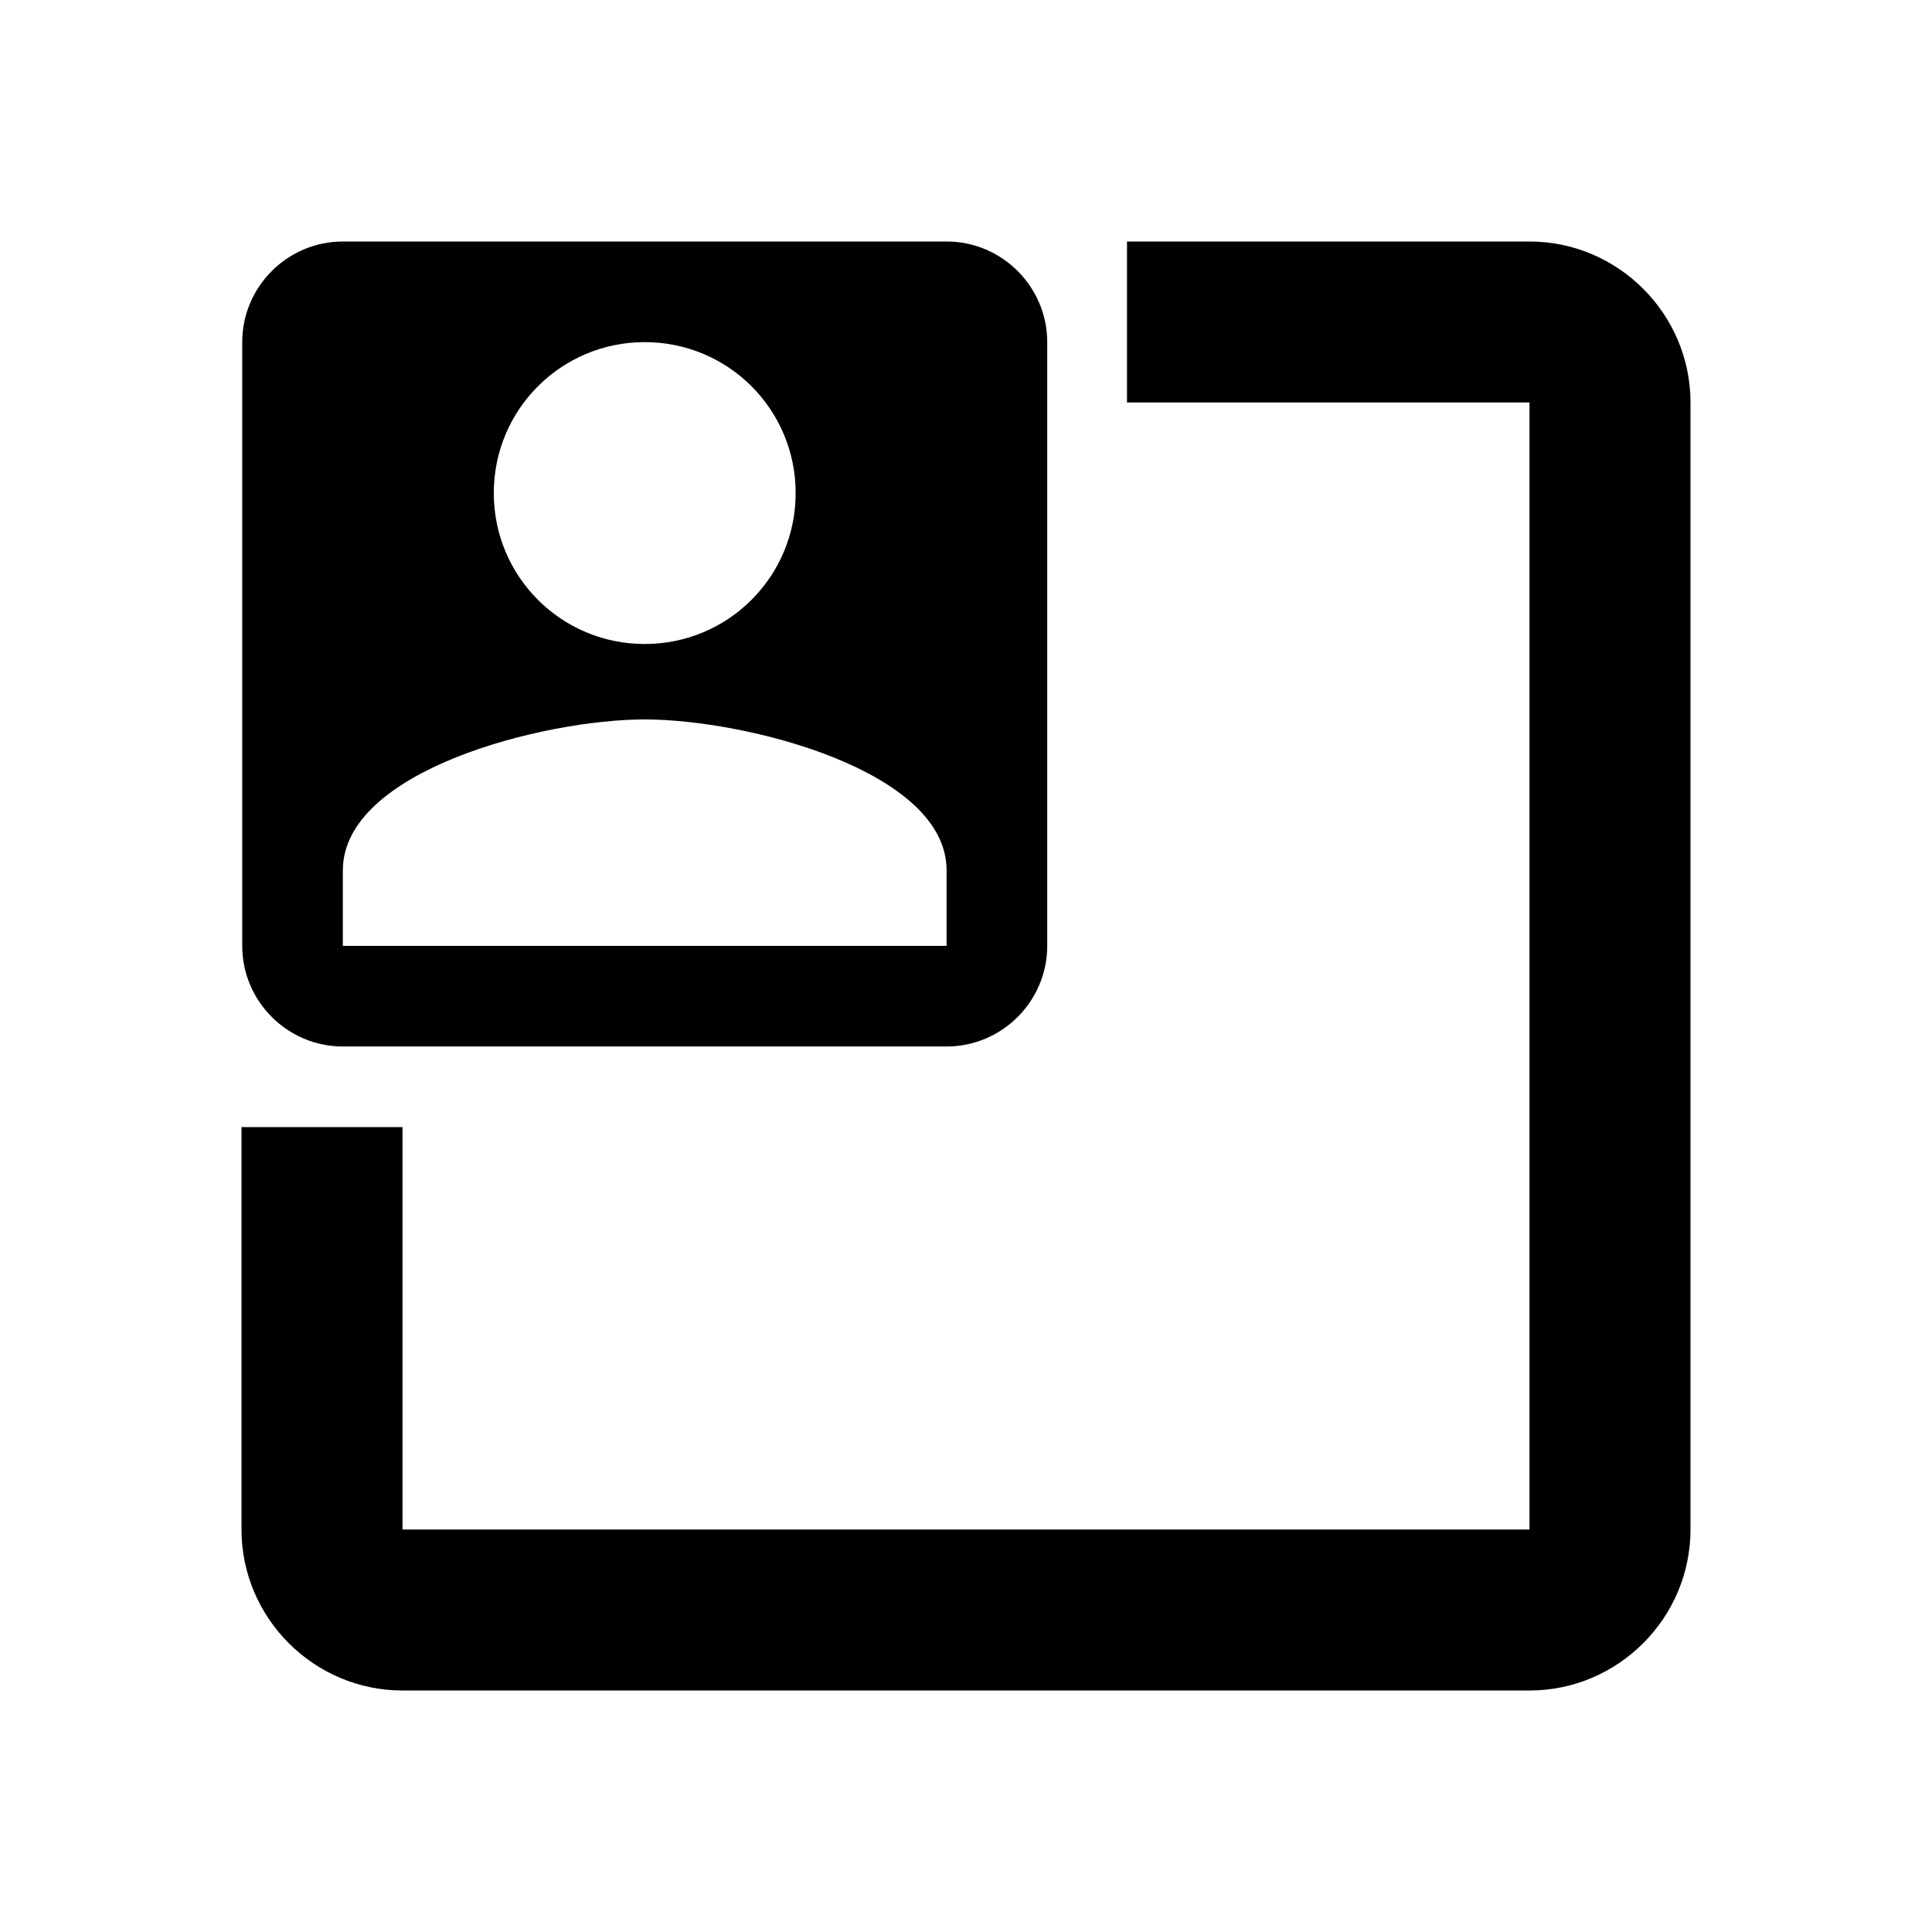 <svg xmlns="http://www.w3.org/2000/svg" height="24" width="24">
<path d="m 14,5 h 5 V 19 H 5 V 14.001 H 3 V 19 c 0,1.1 0.9,2 2,2 h 14 c 1.1,0 2,-0.9 2,-2 V 5 C 21,3.9 20.1,3 19,3 h -5 z" />
<path d="M 11.759,3 H 4.259 c -0.688,0 -1.25,0.562 -1.25,1.25 v 7.5 c 0,0.688 0.562,1.25 1.25,1.25 h 7.5 c 0.688,0 1.25,-0.562 1.25,-1.25 v -7.5 c 0,-0.688 -0.562,-1.25 -1.25,-1.25 z M 8.009,4.25 c 1.038,0 1.875,0.838 1.875,1.875 0,1.038 -0.838,1.875 -1.875,1.875 -1.038,0 -1.875,-0.838 -1.875,-1.875 0,-1.038 0.838,-1.875 1.875,-1.875 z m 3.75,7.5 H 4.259 v -0.938 c 0,-1.244 2.5,-1.875 3.75,-1.875 1.25,0 3.75,0.631 3.75,1.875 z" />
</svg>
